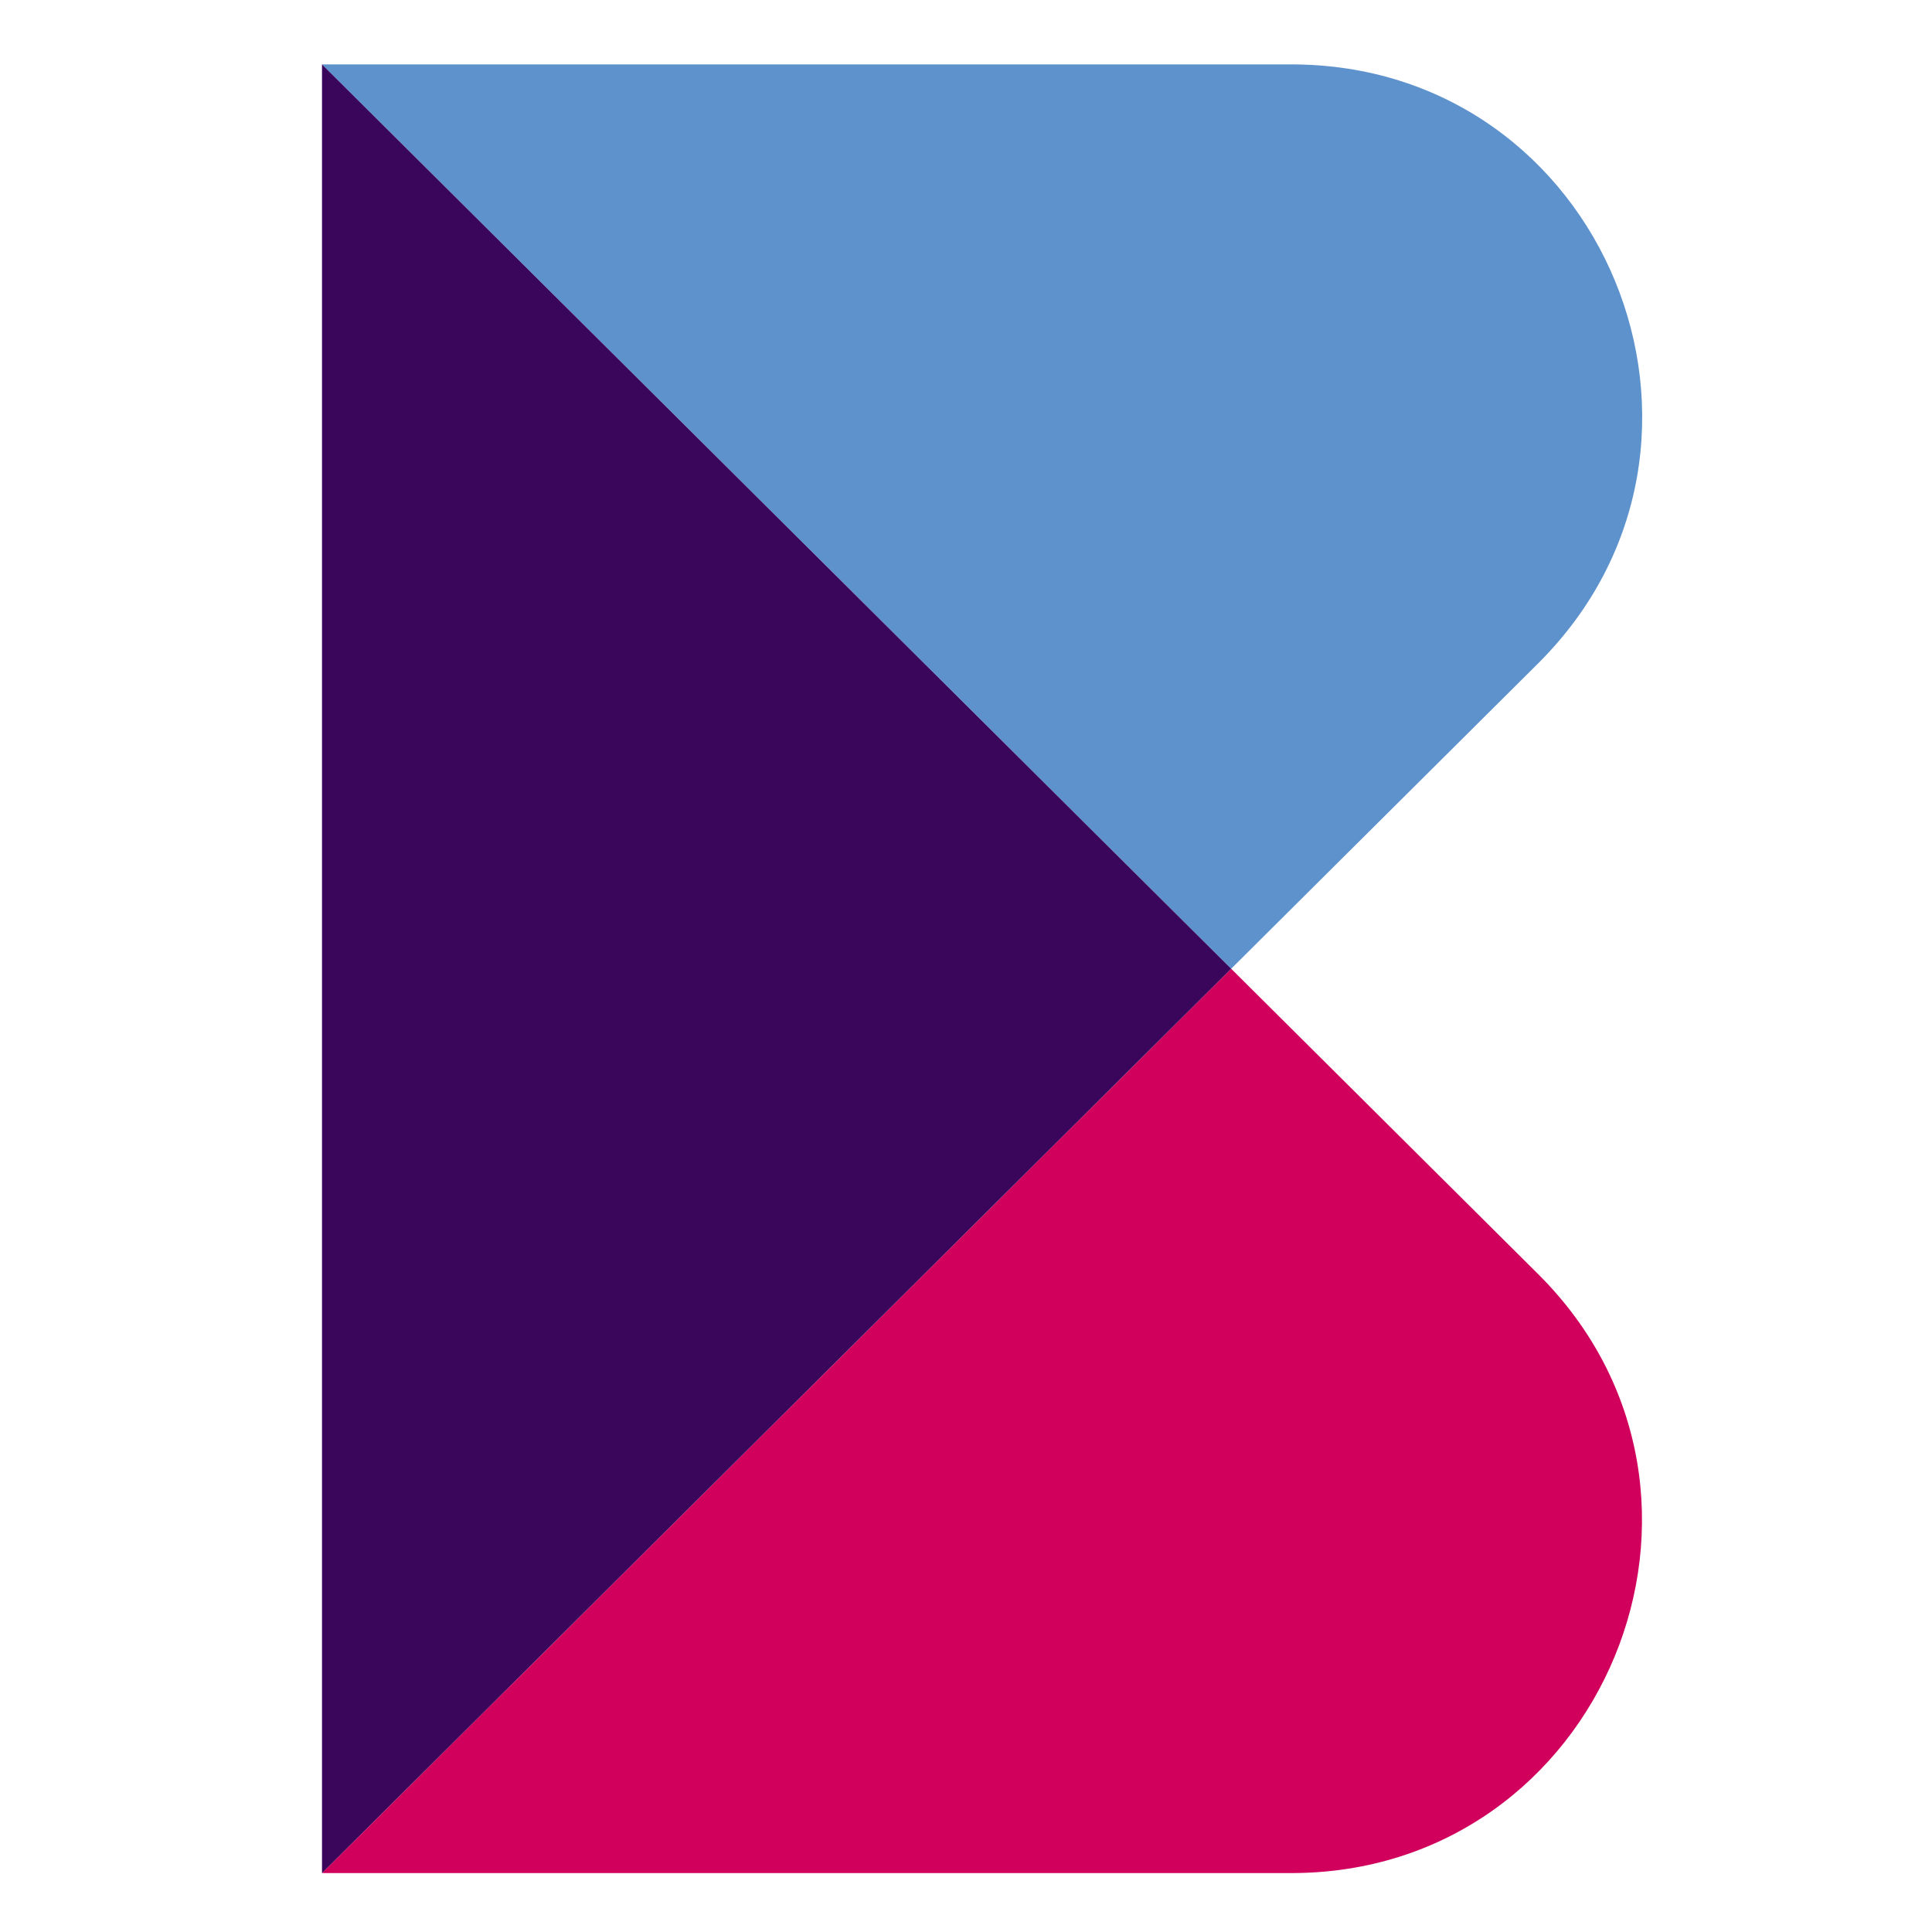 <svg width="60" height="60" viewBox="0 0 60 60" fill="none" xmlns="http://www.w3.org/2000/svg">
<path d="M47.777 20.593C54.64 13.752 49.824 2 40.101 2H10L38.235 30.085L47.777 20.593Z" fill="#5D92CD"/>
<path d="M38.235 30.085L10 58.17H40.101C49.794 58.17 54.64 46.417 47.777 39.577L38.235 30.085Z" fill="#D1005D"/>
<path d="M10 2V58.17L38.235 30.085L10 2Z" fill="#39065C"/>
</svg>
